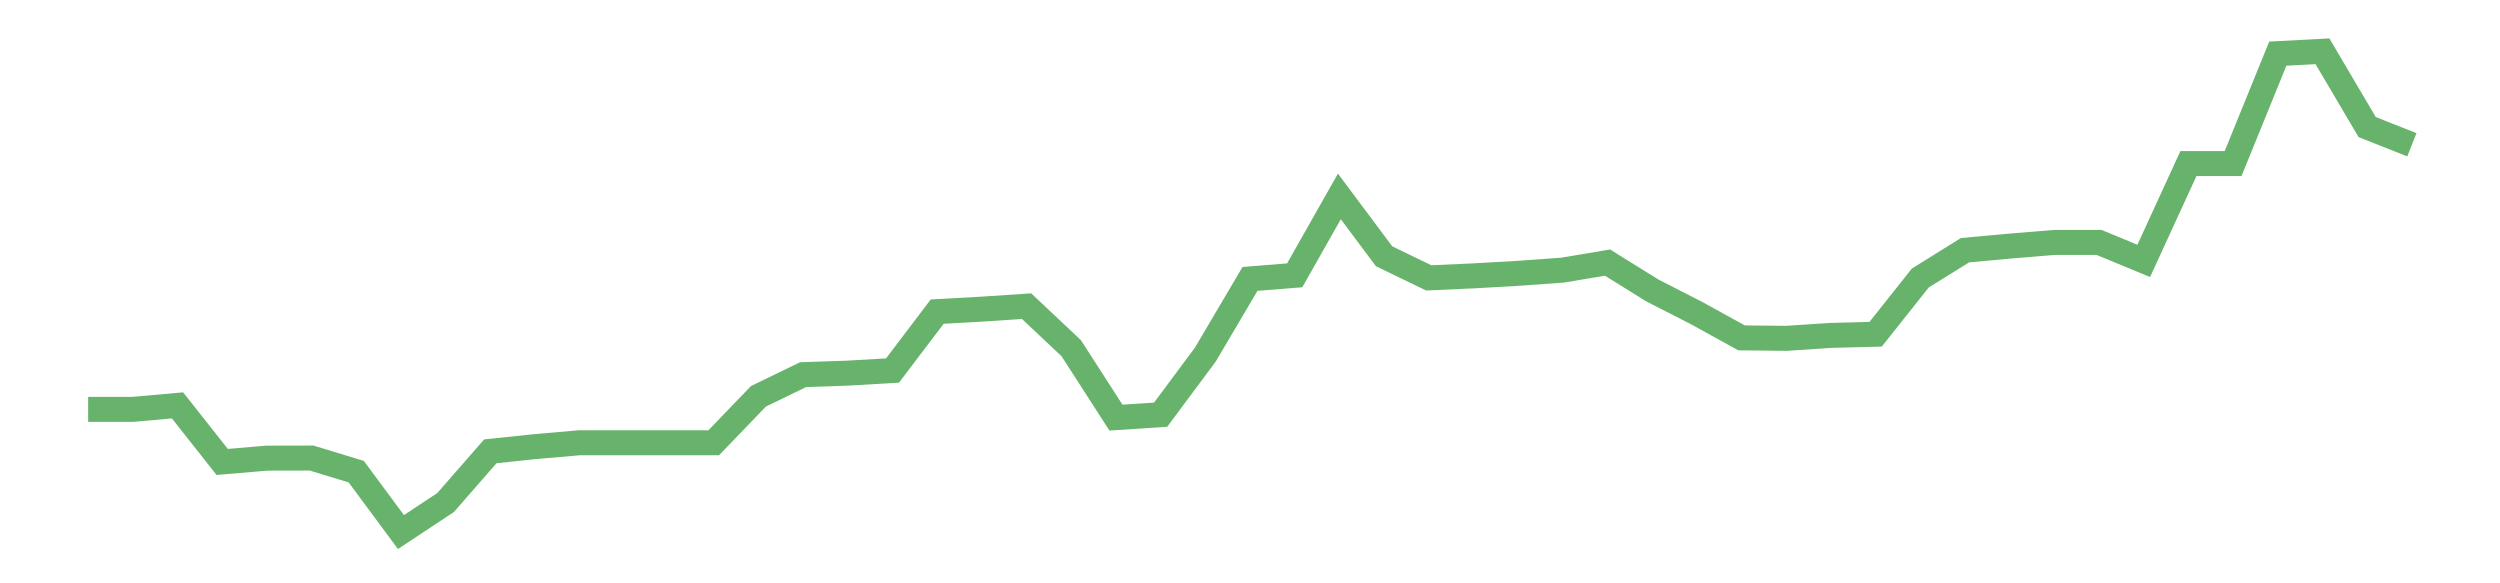 <?xml version='1.0' encoding='utf-8'?>
<svg xmlns="http://www.w3.org/2000/svg" xmlns:xlink="http://www.w3.org/1999/xlink" id="chart-da6bc1d8-94fe-4ac3-8f47-b7e2ae0d5c2b" class="pygal-chart pygal-sparkline" viewBox="0 0 300 70" width="300" height="70"><!--Generated with pygal 3.0.0 (lxml) ©Kozea 2012-2016 on 2022-08-08--><!--http://pygal.org--><!--http://github.com/Kozea/pygal--><defs><style type="text/css">#chart-da6bc1d8-94fe-4ac3-8f47-b7e2ae0d5c2b{-webkit-user-select:none;-webkit-font-smoothing:antialiased;font-family:Consolas,"Liberation Mono",Menlo,Courier,monospace}#chart-da6bc1d8-94fe-4ac3-8f47-b7e2ae0d5c2b .title{font-family:Consolas,"Liberation Mono",Menlo,Courier,monospace;font-size:16px}#chart-da6bc1d8-94fe-4ac3-8f47-b7e2ae0d5c2b .legends .legend text{font-family:Consolas,"Liberation Mono",Menlo,Courier,monospace;font-size:14px}#chart-da6bc1d8-94fe-4ac3-8f47-b7e2ae0d5c2b .axis text{font-family:Consolas,"Liberation Mono",Menlo,Courier,monospace;font-size:10px}#chart-da6bc1d8-94fe-4ac3-8f47-b7e2ae0d5c2b .axis text.major{font-family:Consolas,"Liberation Mono",Menlo,Courier,monospace;font-size:10px}#chart-da6bc1d8-94fe-4ac3-8f47-b7e2ae0d5c2b .text-overlay text.value{font-family:Consolas,"Liberation Mono",Menlo,Courier,monospace;font-size:16px}#chart-da6bc1d8-94fe-4ac3-8f47-b7e2ae0d5c2b .text-overlay text.label{font-family:Consolas,"Liberation Mono",Menlo,Courier,monospace;font-size:10px}#chart-da6bc1d8-94fe-4ac3-8f47-b7e2ae0d5c2b .tooltip{font-family:Consolas,"Liberation Mono",Menlo,Courier,monospace;font-size:14px}#chart-da6bc1d8-94fe-4ac3-8f47-b7e2ae0d5c2b text.no_data{font-family:Consolas,"Liberation Mono",Menlo,Courier,monospace;font-size:64px}
#chart-da6bc1d8-94fe-4ac3-8f47-b7e2ae0d5c2b{background-color:transparent}#chart-da6bc1d8-94fe-4ac3-8f47-b7e2ae0d5c2b path,#chart-da6bc1d8-94fe-4ac3-8f47-b7e2ae0d5c2b line,#chart-da6bc1d8-94fe-4ac3-8f47-b7e2ae0d5c2b rect,#chart-da6bc1d8-94fe-4ac3-8f47-b7e2ae0d5c2b circle{-webkit-transition:150ms;-moz-transition:150ms;transition:150ms}#chart-da6bc1d8-94fe-4ac3-8f47-b7e2ae0d5c2b .graph &gt; .background{fill:transparent}#chart-da6bc1d8-94fe-4ac3-8f47-b7e2ae0d5c2b .plot &gt; .background{fill:transparent}#chart-da6bc1d8-94fe-4ac3-8f47-b7e2ae0d5c2b .graph{fill:rgba(0,0,0,.87)}#chart-da6bc1d8-94fe-4ac3-8f47-b7e2ae0d5c2b text.no_data{fill:rgba(0,0,0,1)}#chart-da6bc1d8-94fe-4ac3-8f47-b7e2ae0d5c2b .title{fill:rgba(0,0,0,1)}#chart-da6bc1d8-94fe-4ac3-8f47-b7e2ae0d5c2b .legends .legend text{fill:rgba(0,0,0,.87)}#chart-da6bc1d8-94fe-4ac3-8f47-b7e2ae0d5c2b .legends .legend:hover text{fill:rgba(0,0,0,1)}#chart-da6bc1d8-94fe-4ac3-8f47-b7e2ae0d5c2b .axis .line{stroke:rgba(0,0,0,1)}#chart-da6bc1d8-94fe-4ac3-8f47-b7e2ae0d5c2b .axis .guide.line{stroke:rgba(0,0,0,.54)}#chart-da6bc1d8-94fe-4ac3-8f47-b7e2ae0d5c2b .axis .major.line{stroke:rgba(0,0,0,.87)}#chart-da6bc1d8-94fe-4ac3-8f47-b7e2ae0d5c2b .axis text.major{fill:rgba(0,0,0,1)}#chart-da6bc1d8-94fe-4ac3-8f47-b7e2ae0d5c2b .axis.y .guides:hover .guide.line,#chart-da6bc1d8-94fe-4ac3-8f47-b7e2ae0d5c2b .line-graph .axis.x .guides:hover .guide.line,#chart-da6bc1d8-94fe-4ac3-8f47-b7e2ae0d5c2b .stackedline-graph .axis.x .guides:hover .guide.line,#chart-da6bc1d8-94fe-4ac3-8f47-b7e2ae0d5c2b .xy-graph .axis.x .guides:hover .guide.line{stroke:rgba(0,0,0,1)}#chart-da6bc1d8-94fe-4ac3-8f47-b7e2ae0d5c2b .axis .guides:hover text{fill:rgba(0,0,0,1)}#chart-da6bc1d8-94fe-4ac3-8f47-b7e2ae0d5c2b .reactive{fill-opacity:.7;stroke-opacity:.8;stroke-width:3}#chart-da6bc1d8-94fe-4ac3-8f47-b7e2ae0d5c2b .ci{stroke:rgba(0,0,0,.87)}#chart-da6bc1d8-94fe-4ac3-8f47-b7e2ae0d5c2b .reactive.active,#chart-da6bc1d8-94fe-4ac3-8f47-b7e2ae0d5c2b .active .reactive{fill-opacity:.8;stroke-opacity:.9;stroke-width:4}#chart-da6bc1d8-94fe-4ac3-8f47-b7e2ae0d5c2b .ci .reactive.active{stroke-width:1.5}#chart-da6bc1d8-94fe-4ac3-8f47-b7e2ae0d5c2b .series text{fill:rgba(0,0,0,1)}#chart-da6bc1d8-94fe-4ac3-8f47-b7e2ae0d5c2b .tooltip rect{fill:transparent;stroke:rgba(0,0,0,1);-webkit-transition:opacity 150ms;-moz-transition:opacity 150ms;transition:opacity 150ms}#chart-da6bc1d8-94fe-4ac3-8f47-b7e2ae0d5c2b .tooltip .label{fill:rgba(0,0,0,.87)}#chart-da6bc1d8-94fe-4ac3-8f47-b7e2ae0d5c2b .tooltip .label{fill:rgba(0,0,0,.87)}#chart-da6bc1d8-94fe-4ac3-8f47-b7e2ae0d5c2b .tooltip .legend{font-size:.8em;fill:rgba(0,0,0,.54)}#chart-da6bc1d8-94fe-4ac3-8f47-b7e2ae0d5c2b .tooltip .x_label{font-size:.6em;fill:rgba(0,0,0,1)}#chart-da6bc1d8-94fe-4ac3-8f47-b7e2ae0d5c2b .tooltip .xlink{font-size:.5em;text-decoration:underline}#chart-da6bc1d8-94fe-4ac3-8f47-b7e2ae0d5c2b .tooltip .value{font-size:1.5em}#chart-da6bc1d8-94fe-4ac3-8f47-b7e2ae0d5c2b .bound{font-size:.5em}#chart-da6bc1d8-94fe-4ac3-8f47-b7e2ae0d5c2b .max-value{font-size:.75em;fill:rgba(0,0,0,.54)}#chart-da6bc1d8-94fe-4ac3-8f47-b7e2ae0d5c2b .map-element{fill:transparent;stroke:rgba(0,0,0,.54) !important}#chart-da6bc1d8-94fe-4ac3-8f47-b7e2ae0d5c2b .map-element .reactive{fill-opacity:inherit;stroke-opacity:inherit}#chart-da6bc1d8-94fe-4ac3-8f47-b7e2ae0d5c2b .color-0,#chart-da6bc1d8-94fe-4ac3-8f47-b7e2ae0d5c2b .color-0 a:visited{stroke:#43a047;fill:#43a047}#chart-da6bc1d8-94fe-4ac3-8f47-b7e2ae0d5c2b .text-overlay .color-0 text{fill:black}
#chart-da6bc1d8-94fe-4ac3-8f47-b7e2ae0d5c2b text.no_data{text-anchor:middle}#chart-da6bc1d8-94fe-4ac3-8f47-b7e2ae0d5c2b .guide.line{fill:none}#chart-da6bc1d8-94fe-4ac3-8f47-b7e2ae0d5c2b .centered{text-anchor:middle}#chart-da6bc1d8-94fe-4ac3-8f47-b7e2ae0d5c2b .title{text-anchor:middle}#chart-da6bc1d8-94fe-4ac3-8f47-b7e2ae0d5c2b .legends .legend text{fill-opacity:1}#chart-da6bc1d8-94fe-4ac3-8f47-b7e2ae0d5c2b .axis.x text{text-anchor:middle}#chart-da6bc1d8-94fe-4ac3-8f47-b7e2ae0d5c2b .axis.x:not(.web) text[transform]{text-anchor:start}#chart-da6bc1d8-94fe-4ac3-8f47-b7e2ae0d5c2b .axis.x:not(.web) text[transform].backwards{text-anchor:end}#chart-da6bc1d8-94fe-4ac3-8f47-b7e2ae0d5c2b .axis.y text{text-anchor:end}#chart-da6bc1d8-94fe-4ac3-8f47-b7e2ae0d5c2b .axis.y text[transform].backwards{text-anchor:start}#chart-da6bc1d8-94fe-4ac3-8f47-b7e2ae0d5c2b .axis.y2 text{text-anchor:start}#chart-da6bc1d8-94fe-4ac3-8f47-b7e2ae0d5c2b .axis.y2 text[transform].backwards{text-anchor:end}#chart-da6bc1d8-94fe-4ac3-8f47-b7e2ae0d5c2b .axis .guide.line{stroke-dasharray:4,4;stroke:black}#chart-da6bc1d8-94fe-4ac3-8f47-b7e2ae0d5c2b .axis .major.guide.line{stroke-dasharray:6,6;stroke:black}#chart-da6bc1d8-94fe-4ac3-8f47-b7e2ae0d5c2b .horizontal .axis.y .guide.line,#chart-da6bc1d8-94fe-4ac3-8f47-b7e2ae0d5c2b .horizontal .axis.y2 .guide.line,#chart-da6bc1d8-94fe-4ac3-8f47-b7e2ae0d5c2b .vertical .axis.x .guide.line{opacity:0}#chart-da6bc1d8-94fe-4ac3-8f47-b7e2ae0d5c2b .horizontal .axis.always_show .guide.line,#chart-da6bc1d8-94fe-4ac3-8f47-b7e2ae0d5c2b .vertical .axis.always_show .guide.line{opacity:1 !important}#chart-da6bc1d8-94fe-4ac3-8f47-b7e2ae0d5c2b .axis.y .guides:hover .guide.line,#chart-da6bc1d8-94fe-4ac3-8f47-b7e2ae0d5c2b .axis.y2 .guides:hover .guide.line,#chart-da6bc1d8-94fe-4ac3-8f47-b7e2ae0d5c2b .axis.x .guides:hover .guide.line{opacity:1}#chart-da6bc1d8-94fe-4ac3-8f47-b7e2ae0d5c2b .axis .guides:hover text{opacity:1}#chart-da6bc1d8-94fe-4ac3-8f47-b7e2ae0d5c2b .nofill{fill:none}#chart-da6bc1d8-94fe-4ac3-8f47-b7e2ae0d5c2b .subtle-fill{fill-opacity:.2}#chart-da6bc1d8-94fe-4ac3-8f47-b7e2ae0d5c2b .dot{stroke-width:1px;fill-opacity:1;stroke-opacity:1}#chart-da6bc1d8-94fe-4ac3-8f47-b7e2ae0d5c2b .dot.active{stroke-width:5px}#chart-da6bc1d8-94fe-4ac3-8f47-b7e2ae0d5c2b .dot.negative{fill:transparent}#chart-da6bc1d8-94fe-4ac3-8f47-b7e2ae0d5c2b text,#chart-da6bc1d8-94fe-4ac3-8f47-b7e2ae0d5c2b tspan{stroke:none !important}#chart-da6bc1d8-94fe-4ac3-8f47-b7e2ae0d5c2b .series text.active{opacity:1}#chart-da6bc1d8-94fe-4ac3-8f47-b7e2ae0d5c2b .tooltip rect{fill-opacity:.95;stroke-width:.5}#chart-da6bc1d8-94fe-4ac3-8f47-b7e2ae0d5c2b .tooltip text{fill-opacity:1}#chart-da6bc1d8-94fe-4ac3-8f47-b7e2ae0d5c2b .showable{visibility:hidden}#chart-da6bc1d8-94fe-4ac3-8f47-b7e2ae0d5c2b .showable.shown{visibility:visible}#chart-da6bc1d8-94fe-4ac3-8f47-b7e2ae0d5c2b .gauge-background{fill:rgba(229,229,229,1);stroke:none}#chart-da6bc1d8-94fe-4ac3-8f47-b7e2ae0d5c2b .bg-lines{stroke:transparent;stroke-width:2px}</style><script type="text/javascript">window.pygal = window.pygal || {};window.pygal.config = window.pygal.config || {};window.pygal.config['da6bc1d8-94fe-4ac3-8f47-b7e2ae0d5c2b'] = {"allow_interruptions": false, "box_mode": "extremes", "classes": ["pygal-chart", "pygal-sparkline"], "css": ["file://style.css", "file://graph.css"], "defs": [], "disable_xml_declaration": false, "dots_size": 2.5, "dynamic_print_values": false, "explicit_size": true, "fill": false, "force_uri_protocol": "https", "formatter": null, "half_pie": false, "height": 70, "include_x_axis": false, "inner_radius": 0, "interpolate": null, "interpolation_parameters": {}, "interpolation_precision": 250, "inverse_y_axis": false, "js": [], "legend_at_bottom": false, "legend_at_bottom_columns": null, "legend_box_size": 12, "logarithmic": false, "margin": 5, "margin_bottom": null, "margin_left": null, "margin_right": null, "margin_top": null, "max_scale": 2, "min_scale": 1, "missing_value_fill_truncation": "x", "no_data_text": "", "no_prefix": false, "order_min": null, "pretty_print": false, "print_labels": false, "print_values": false, "print_values_position": "center", "print_zeroes": true, "range": null, "rounded_bars": null, "secondary_range": null, "show_dots": false, "show_legend": false, "show_minor_x_labels": true, "show_minor_y_labels": true, "show_only_major_dots": false, "show_x_guides": false, "show_x_labels": false, "show_y_guides": true, "show_y_labels": false, "spacing": 0, "stack_from_top": false, "strict": false, "stroke": true, "stroke_style": null, "style": {"background": "transparent", "ci_colors": [], "colors": ["#43a047", "#43a047", "#43a047", "#43a047", "#43a047"], "dot_opacity": "1", "font_family": "Consolas, \"Liberation Mono\", Menlo, Courier, monospace", "foreground": "rgba(0, 0, 0, .87)", "foreground_strong": "rgba(0, 0, 0, 1)", "foreground_subtle": "rgba(0, 0, 0, .54)", "guide_stroke_color": "black", "guide_stroke_dasharray": "4,4", "label_font_family": "Consolas, \"Liberation Mono\", Menlo, Courier, monospace", "label_font_size": 10, "legend_font_family": "Consolas, \"Liberation Mono\", Menlo, Courier, monospace", "legend_font_size": 14, "major_guide_stroke_color": "black", "major_guide_stroke_dasharray": "6,6", "major_label_font_family": "Consolas, \"Liberation Mono\", Menlo, Courier, monospace", "major_label_font_size": 10, "no_data_font_family": "Consolas, \"Liberation Mono\", Menlo, Courier, monospace", "no_data_font_size": 64, "opacity": ".7", "opacity_hover": ".8", "plot_background": "transparent", "stroke_opacity": ".8", "stroke_opacity_hover": ".9", "stroke_width": 3, "stroke_width_hover": "4", "title_font_family": "Consolas, \"Liberation Mono\", Menlo, Courier, monospace", "title_font_size": 16, "tooltip_font_family": "Consolas, \"Liberation Mono\", Menlo, Courier, monospace", "tooltip_font_size": 14, "transition": "150ms", "value_background": "rgba(229, 229, 229, 1)", "value_colors": [], "value_font_family": "Consolas, \"Liberation Mono\", Menlo, Courier, monospace", "value_font_size": 16, "value_label_font_family": "Consolas, \"Liberation Mono\", Menlo, Courier, monospace", "value_label_font_size": 10}, "title": null, "tooltip_border_radius": 0, "tooltip_fancy_mode": true, "truncate_label": null, "truncate_legend": null, "width": 300, "x_label_rotation": 0, "x_labels": null, "x_labels_major": null, "x_labels_major_count": null, "x_labels_major_every": null, "x_title": null, "xrange": null, "y_label_rotation": 0, "y_labels": null, "y_labels_major": null, "y_labels_major_count": null, "y_labels_major_every": null, "y_title": null, "zero": 0, "legends": [""]}</script></defs><title>Pygal</title><g class="graph line-graph vertical"><rect x="0" y="0" width="300" height="70" class="background"/><g transform="translate(5, 5)" class="plot"><rect x="0" y="0" width="290" height="60" class="background"/><g class="series serie-0 color-0"><path d="M5.577 44.125 L10.939 44.125 16.302 43.646 21.664 50.432 27.027 49.978 32.389 49.966 37.751 51.601 43.114 58.846 48.476 55.3 53.839 49.159 59.201 48.594 64.564 48.129 69.926 48.129 75.288 48.129 80.651 48.129 86.013 42.555 91.376 39.957 96.738 39.775 102.101 39.463 107.463 32.394 112.825 32.097 118.188 31.739 123.55 36.785 128.913 45.113 134.275 44.763 139.638 37.555 145 28.468 150.362 28.041 155.725 18.571 161.087 25.751 166.45 28.346 171.812 28.105 177.175 27.8 182.537 27.413 187.899 26.51 193.262 29.844 198.624 32.587 203.987 35.545 209.349 35.602 214.712 35.248 220.074 35.109 225.436 28.362 230.799 25.025 236.161 24.532 241.524 24.092 246.886 24.092 252.249 26.307 257.611 14.628 262.973 14.628 268.336 1.438 273.698 1.154 279.061 10.251 284.423 12.373" class="line reactive nofill"/></g></g><g class="titles"/><g transform="translate(5, 5)" class="plot overlay"><g class="series serie-0 color-0"/></g><g transform="translate(5, 5)" class="plot text-overlay"><g class="series serie-0 color-0"/></g><g transform="translate(5, 5)" class="plot tooltip-overlay"><g transform="translate(0 0)" style="opacity: 0" class="tooltip"><rect rx="0" ry="0" width="0" height="0" class="tooltip-box"/><g class="text"/></g></g></g></svg>